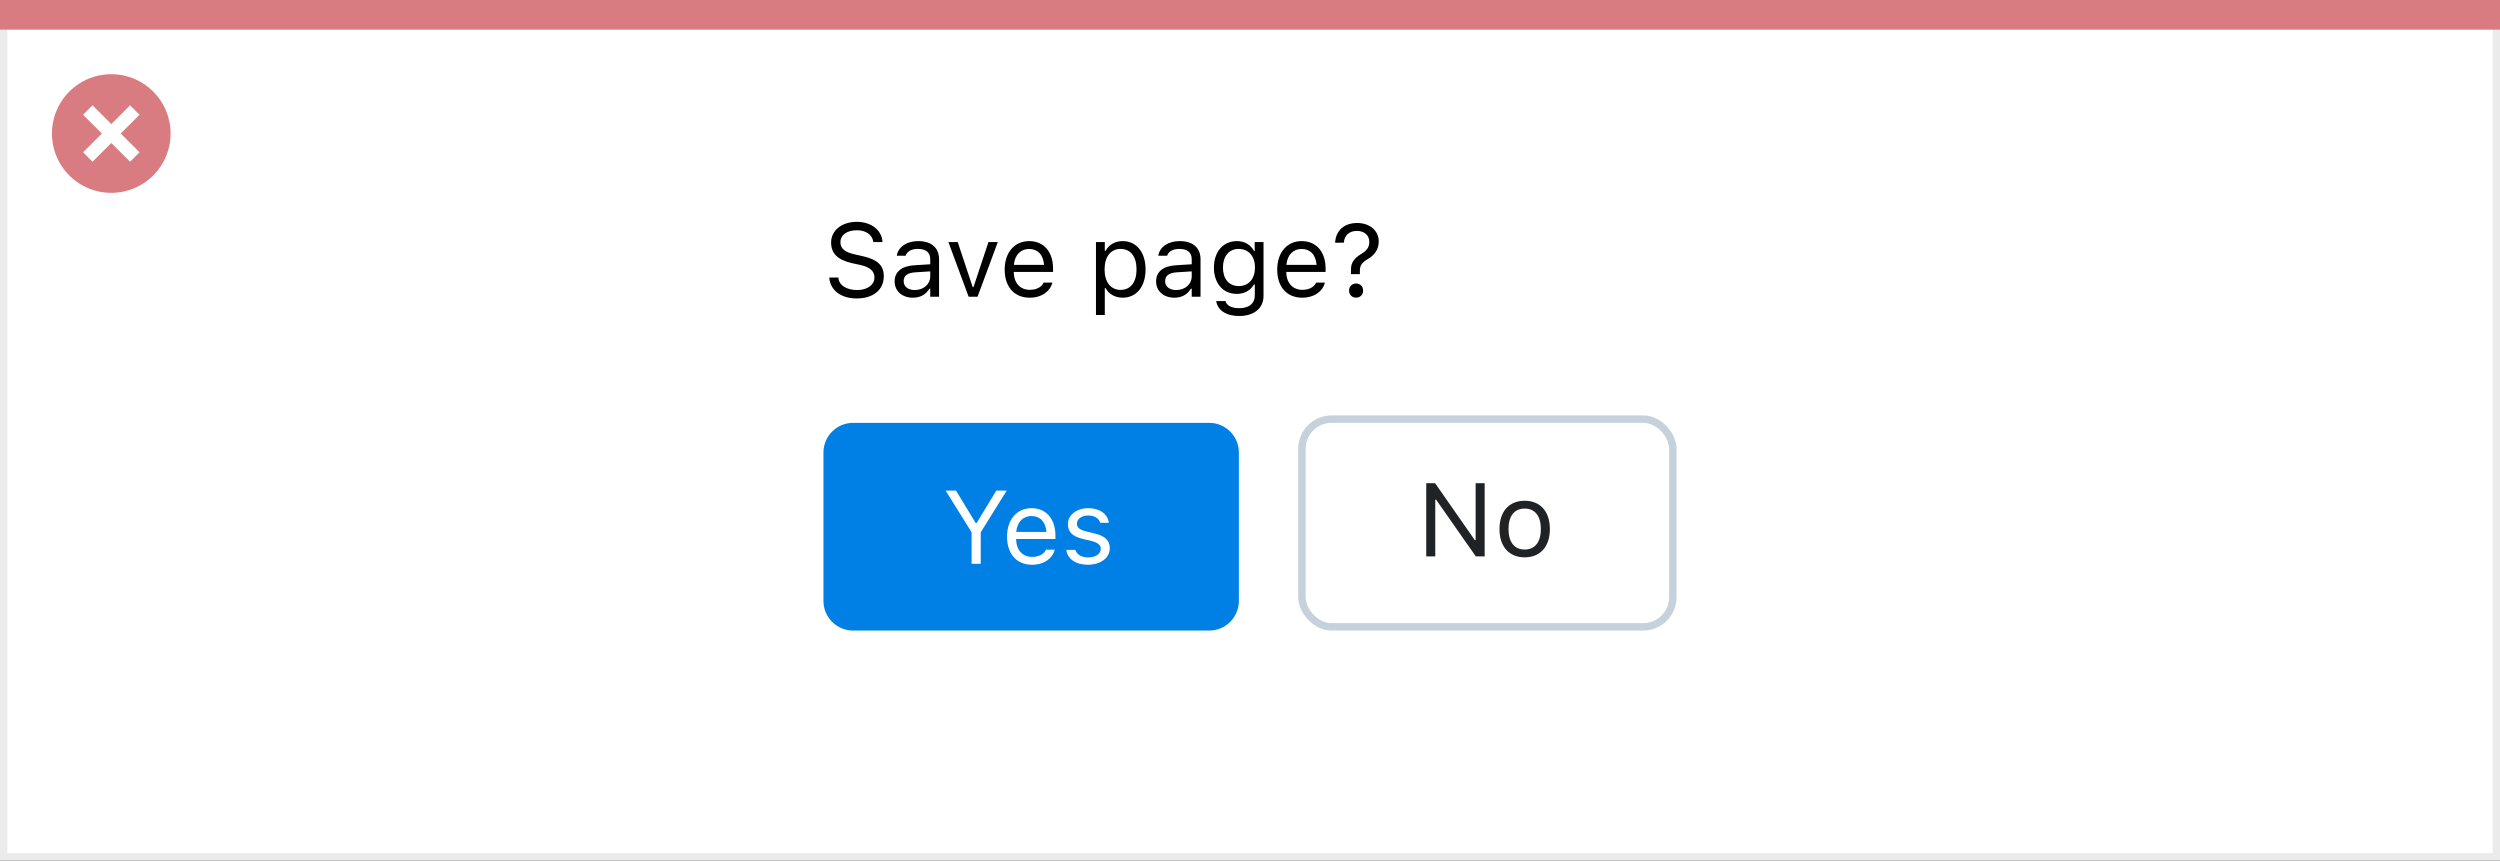 <svg width="337" height="116" viewBox="0 0 337 116" fill="none" xmlns="http://www.w3.org/2000/svg">
<rect x="0" y="0" width="337" height="116" fill="#333333" stroke="none"/>
<rect x="0.5" y="0.5" width="336" height="115" fill="white" stroke="#EBEBEB"/>
<path d="M0 0H337V4H0V0Z" fill="#D97C81"/>
<path d="M15.002 10C11.766 9.999 8.849 11.947 7.61 14.936C6.371 17.925 7.055 21.366 9.342 23.655C11.63 25.943 15.071 26.628 18.06 25.39C21.05 24.152 22.999 21.235 22.999 17.999C23 13.582 19.419 10.001 15.002 10ZM18.805 20.53L17.532 21.803L15.002 19.274L12.472 21.803L11.199 20.53L13.729 18L11.199 15.47L12.472 14.197L15.002 16.727L17.532 14.197L18.805 15.47L16.275 18L18.805 20.53Z" fill="#D97C81"/>
<path d="M111 61C111 58.791 112.791 57 115 57H163C165.209 57 167 58.791 167 61V81C167 83.209 165.209 85 163 85H115C112.791 85 111 83.209 111 81V61Z" fill="#0080E5"/>
<path d="M130.972 76H132.202V71.755L135.702 66.136H134.301L131.642 70.518H131.532L128.873 66.136H127.472L130.972 71.755V76ZM139.127 76.13C140.863 76.13 141.916 75.145 142.169 74.147L142.183 74.093H140.993L140.966 74.154C140.768 74.599 140.152 75.07 139.154 75.07C137.842 75.07 137.001 74.182 136.967 72.657H142.271V72.192C142.271 69.991 141.055 68.501 139.052 68.501C137.049 68.501 135.75 70.06 135.75 72.336V72.343C135.75 74.653 137.021 76.13 139.127 76.13ZM139.045 69.561C140.132 69.561 140.938 70.251 141.062 71.707H136.987C137.117 70.306 137.951 69.561 139.045 69.561ZM146.646 76.13C148.321 76.13 149.6 75.221 149.6 73.908V73.894C149.6 72.842 148.93 72.24 147.542 71.905L146.407 71.632C145.539 71.42 145.17 71.106 145.17 70.606V70.593C145.17 69.943 145.812 69.492 146.688 69.492C147.576 69.492 148.15 69.895 148.308 70.477H149.477C149.312 69.273 148.239 68.501 146.694 68.501C145.129 68.501 143.953 69.424 143.953 70.647V70.654C143.953 71.714 144.575 72.315 145.956 72.644L147.098 72.917C148.007 73.136 148.383 73.484 148.383 73.983V73.997C148.383 74.667 147.679 75.139 146.688 75.139C145.744 75.139 145.156 74.735 144.958 74.12H143.741C143.878 75.337 145.006 76.13 146.646 76.13Z" fill="white"/>
<rect x="175.5" y="56.5" width="50" height="28" rx="4" fill="white"/>
<path d="M192.258 75H193.475V67.351H193.584L198.937 75H200.133V65.136H198.916V72.812H198.807L193.454 65.136H192.258V75ZM205.526 75.13C207.625 75.13 208.924 73.681 208.924 71.322V71.309C208.924 68.943 207.625 67.501 205.526 67.501C203.428 67.501 202.129 68.943 202.129 71.309V71.322C202.129 73.681 203.428 75.13 205.526 75.13ZM205.526 74.077C204.132 74.077 203.346 73.059 203.346 71.322V71.309C203.346 69.565 204.132 68.554 205.526 68.554C206.921 68.554 207.707 69.565 207.707 71.309V71.322C207.707 73.059 206.921 74.077 205.526 74.077Z" fill="#1F2326"/>
<rect x="175.5" y="56.5" width="50" height="28" rx="4" stroke="#C5D1DB"/>
<path d="M115.491 40.232C117.692 40.232 119.135 39.084 119.135 37.238V37.231C119.135 35.81 118.321 34.982 116.264 34.524L115.17 34.278C113.83 33.984 113.29 33.451 113.29 32.665V32.658C113.29 31.626 114.24 31.045 115.471 31.038C116.756 31.031 117.576 31.674 117.713 32.542L117.727 32.631H118.957L118.95 32.535C118.848 31.065 117.474 29.903 115.505 29.903C113.468 29.903 112.039 31.059 112.032 32.692V32.699C112.032 34.128 112.887 35.037 114.862 35.475L115.956 35.714C117.31 36.015 117.877 36.575 117.877 37.395V37.402C117.877 38.407 116.899 39.098 115.56 39.098C114.138 39.098 113.112 38.476 113.023 37.491L113.017 37.416H111.786L111.793 37.491C111.937 39.098 113.331 40.232 115.491 40.232ZM123.059 40.13C124.05 40.13 124.822 39.699 125.287 38.913H125.396V40H126.586V34.955C126.586 33.424 125.581 32.501 123.783 32.501C122.211 32.501 121.09 33.28 120.898 34.435L120.892 34.477H122.081L122.088 34.456C122.279 33.882 122.86 33.554 123.742 33.554C124.843 33.554 125.396 34.046 125.396 34.955V35.625L123.284 35.755C121.568 35.857 120.598 36.616 120.598 37.929V37.942C120.598 39.282 121.657 40.13 123.059 40.13ZM121.814 37.915V37.901C121.814 37.17 122.307 36.773 123.428 36.705L125.396 36.582V37.252C125.396 38.305 124.515 39.098 123.305 39.098C122.45 39.098 121.814 38.66 121.814 37.915ZM130.571 40H131.774L134.502 32.631H133.244L131.228 38.701H131.118L129.102 32.631H127.844L130.571 40ZM138.809 40.13C140.545 40.13 141.598 39.145 141.851 38.148L141.864 38.093H140.675L140.647 38.154C140.449 38.599 139.834 39.07 138.836 39.07C137.523 39.07 136.683 38.182 136.648 36.657H141.953V36.192C141.953 33.991 140.736 32.501 138.733 32.501C136.73 32.501 135.432 34.06 135.432 36.336V36.343C135.432 38.653 136.703 40.13 138.809 40.13ZM138.727 33.56C139.813 33.56 140.62 34.251 140.743 35.707H136.669C136.799 34.306 137.633 33.56 138.727 33.56ZM147.736 42.461H148.926V38.838H149.035C149.438 39.624 150.32 40.13 151.332 40.13C153.205 40.13 154.422 38.633 154.422 36.322V36.309C154.422 34.012 153.198 32.501 151.332 32.501C150.307 32.501 149.486 32.986 149.035 33.807H148.926V32.631H147.736V42.461ZM151.059 39.077C149.719 39.077 148.898 38.024 148.898 36.322V36.309C148.898 34.606 149.719 33.554 151.059 33.554C152.405 33.554 153.205 34.593 153.205 36.309V36.322C153.205 38.038 152.405 39.077 151.059 39.077ZM158.305 40.13C159.296 40.13 160.068 39.699 160.533 38.913H160.643V40H161.832V34.955C161.832 33.424 160.827 32.501 159.029 32.501C157.457 32.501 156.336 33.28 156.145 34.435L156.138 34.477H157.327L157.334 34.456C157.525 33.882 158.106 33.554 158.988 33.554C160.089 33.554 160.643 34.046 160.643 34.955V35.625L158.53 35.755C156.814 35.857 155.844 36.616 155.844 37.929V37.942C155.844 39.282 156.903 40.13 158.305 40.13ZM157.061 37.915V37.901C157.061 37.17 157.553 36.773 158.674 36.705L160.643 36.582V37.252C160.643 38.305 159.761 39.098 158.551 39.098C157.696 39.098 157.061 38.66 157.061 37.915ZM167.041 42.598C169.051 42.598 170.322 41.545 170.322 39.898V32.631H169.133V33.848H169.051C168.6 33.014 167.793 32.501 166.754 32.501C164.826 32.501 163.637 33.998 163.637 36.062V36.076C163.637 38.141 164.819 39.617 166.727 39.617C167.738 39.617 168.572 39.159 169.037 38.346H169.146V39.836C169.146 40.923 168.36 41.545 167.041 41.545C165.981 41.545 165.325 41.148 165.195 40.588L165.188 40.581H163.958L163.944 40.588C164.129 41.798 165.264 42.598 167.041 42.598ZM166.986 38.565C165.619 38.565 164.854 37.539 164.854 36.076V36.062C164.854 34.6 165.619 33.554 166.986 33.554C168.347 33.554 169.174 34.6 169.174 36.062V36.076C169.174 37.539 168.354 38.565 166.986 38.565ZM175.545 40.13C177.281 40.13 178.334 39.145 178.587 38.148L178.601 38.093H177.411L177.384 38.154C177.186 38.599 176.57 39.07 175.572 39.07C174.26 39.07 173.419 38.182 173.385 36.657H178.689V36.192C178.689 33.991 177.473 32.501 175.47 32.501C173.467 32.501 172.168 34.06 172.168 36.336V36.343C172.168 38.653 173.439 40.13 175.545 40.13ZM175.463 33.56C176.55 33.56 177.356 34.251 177.479 35.707H173.405C173.535 34.306 174.369 33.56 175.463 33.56ZM182.114 36.951H183.311V36.507C183.311 35.789 183.557 35.406 184.425 34.894C185.3 34.367 185.854 33.608 185.854 32.542V32.528C185.854 31.127 184.678 30.061 182.955 30.061C181.034 30.061 180.05 31.236 179.975 32.706V32.72L181.137 32.713L181.15 32.706C181.219 31.735 181.875 31.127 182.907 31.127C183.926 31.127 184.582 31.749 184.582 32.59V32.603C184.582 33.328 184.274 33.759 183.481 34.244C182.545 34.805 182.107 35.42 182.114 36.322V36.951ZM182.805 40.123C183.358 40.123 183.748 39.727 183.748 39.173C183.748 38.612 183.358 38.216 182.805 38.216C182.251 38.216 181.854 38.612 181.854 39.173C181.854 39.727 182.251 40.123 182.805 40.123Z" fill="black"/>
</svg>
